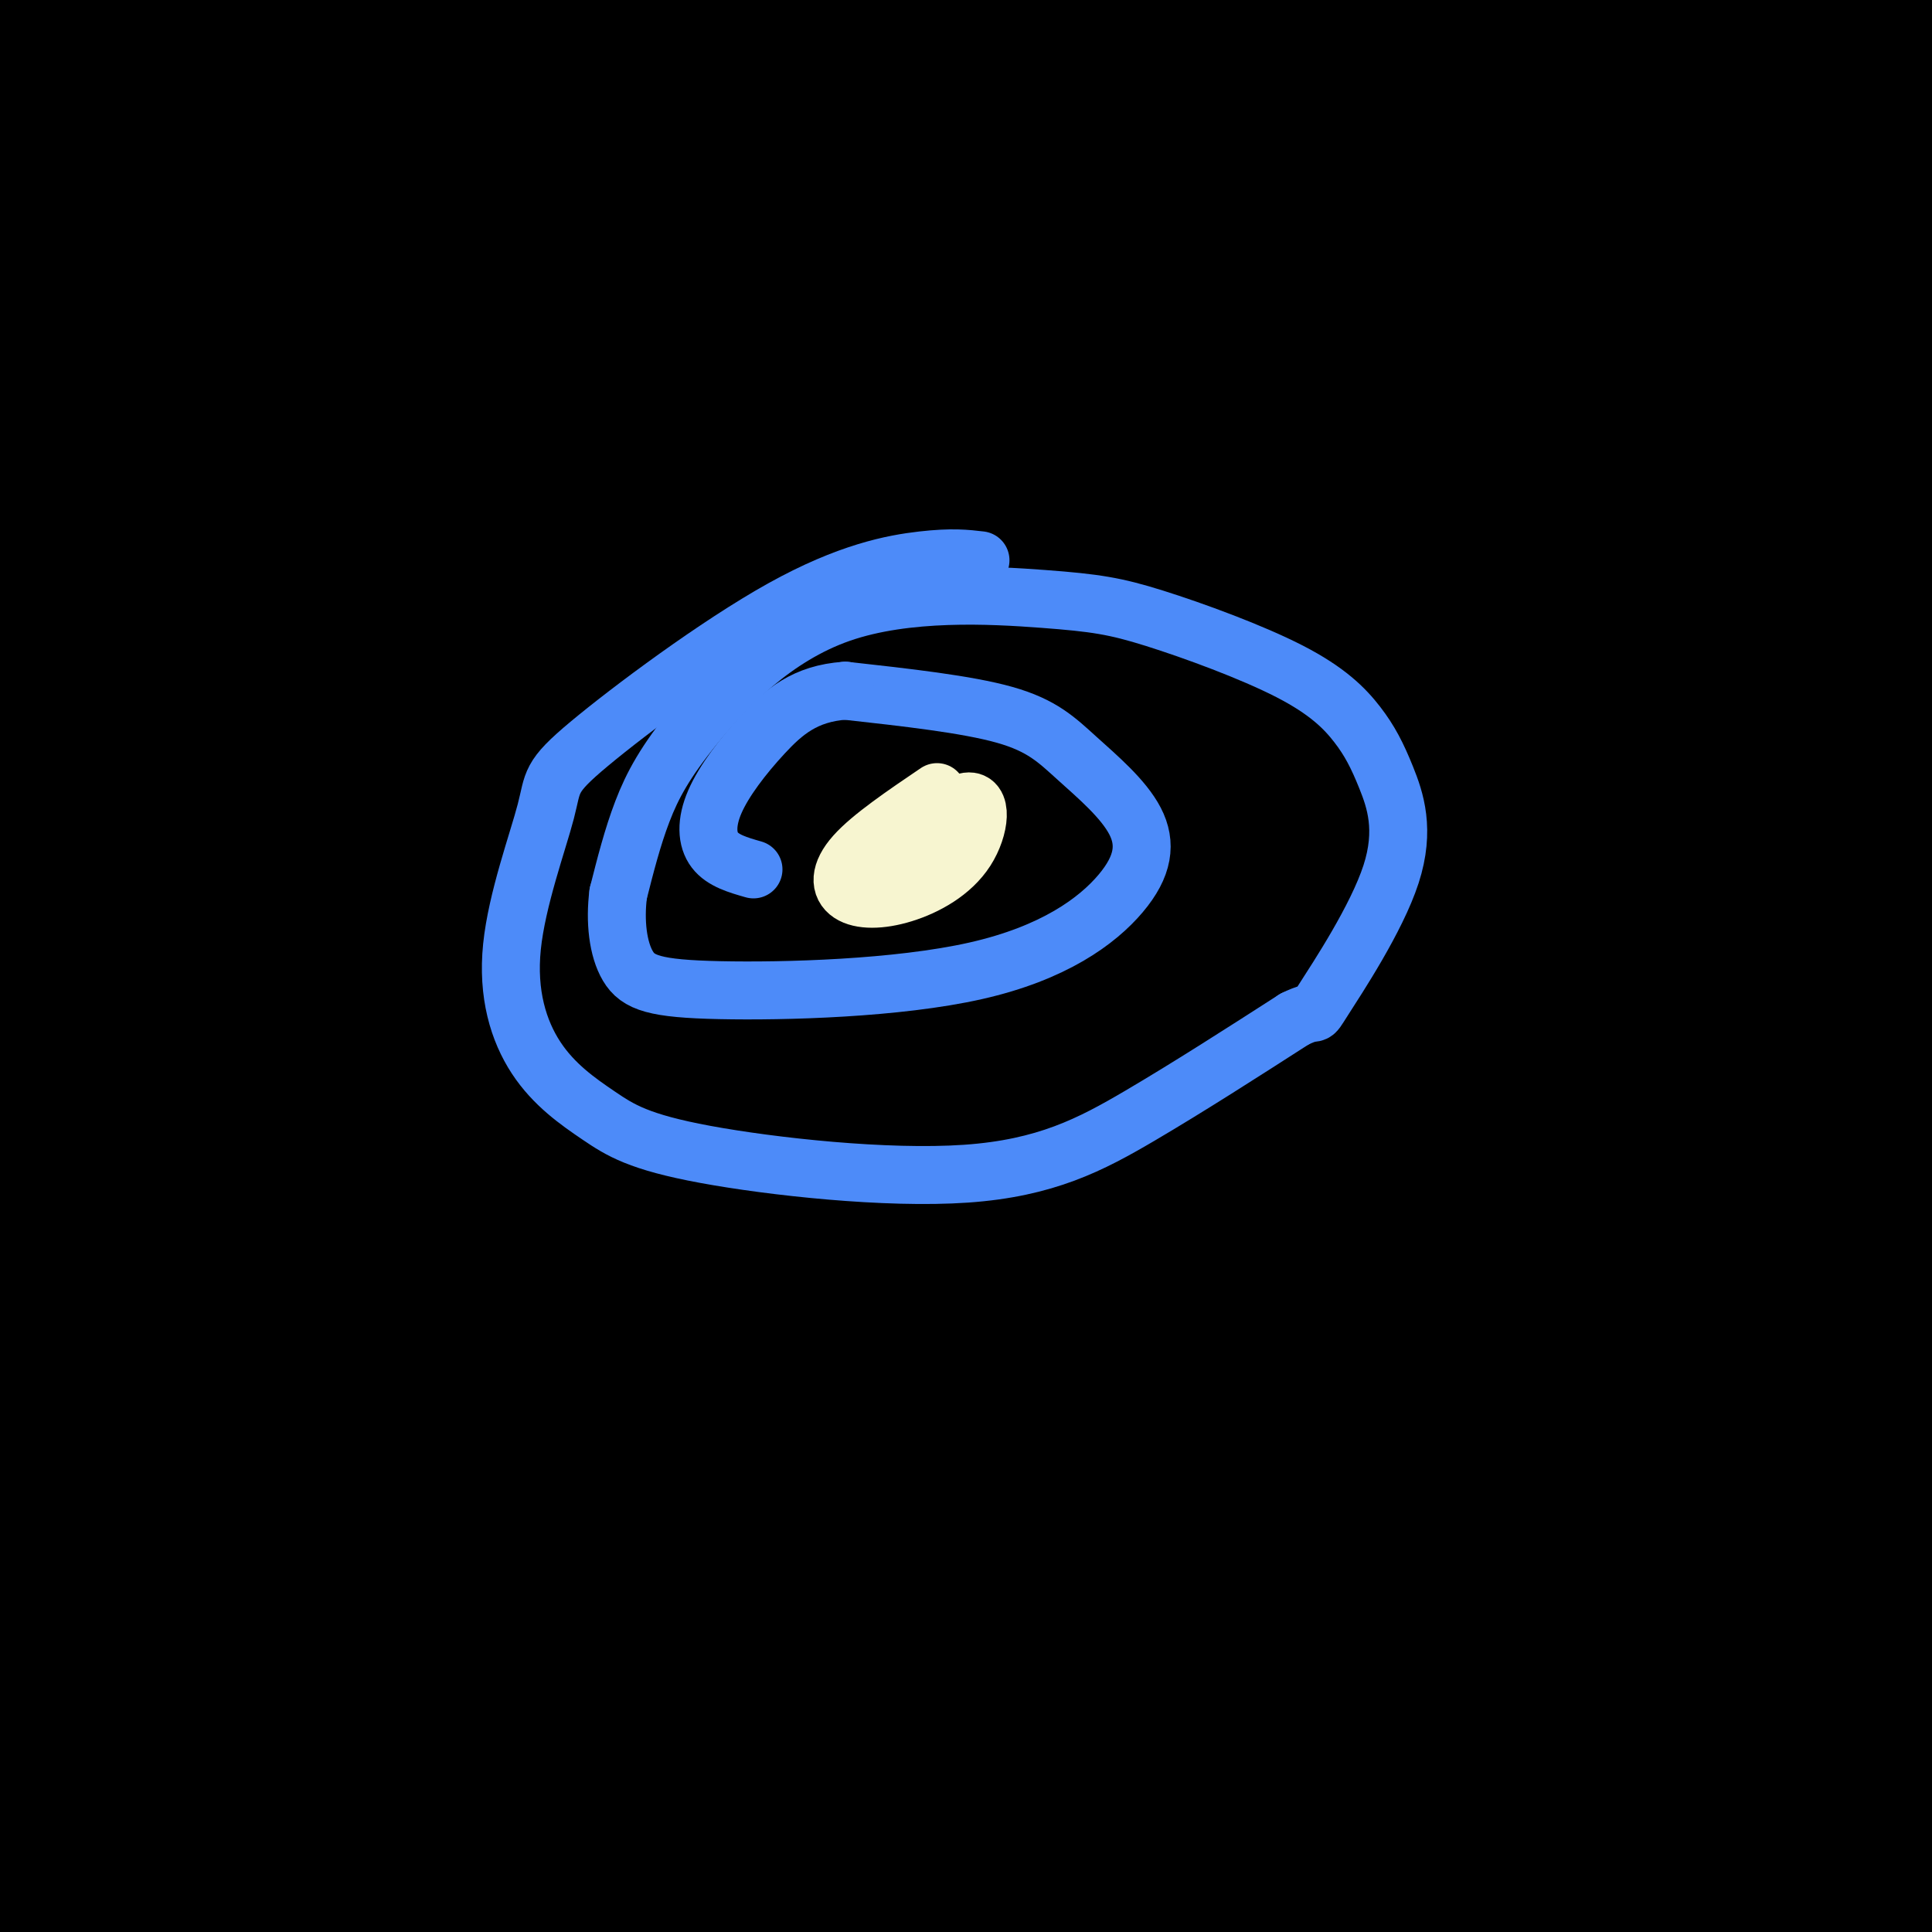 <svg viewBox='0 0 400 400' version='1.1' xmlns='http://www.w3.org/2000/svg' xmlns:xlink='http://www.w3.org/1999/xlink'><rect x="0" y="0" width="400" height="400" fill="#333333" stroke="none"/><g fill='none' stroke='#000000' stroke-width='28' stroke-linecap='round' stroke-linejoin='round'><path d='M6,4c1.167,59.833 2.333,119.667 1,174c-1.333,54.333 -5.167,103.167 -9,152'/><path d='M8,353c0.696,-80.369 1.393,-160.738 4,-207c2.607,-46.262 7.125,-58.417 9,-76c1.875,-17.583 1.107,-40.595 2,-55c0.893,-14.405 3.446,-20.202 6,-26'/><path d='M70,1c32.557,18.727 65.113,37.455 79,49c13.887,11.545 9.104,15.909 11,18c1.896,2.091 10.472,1.909 -8,10c-18.472,8.091 -63.992,24.455 -97,38c-33.008,13.545 -53.504,24.273 -74,35'/><path d='M6,110c7.833,-8.500 15.667,-17.000 65,-36c49.333,-19.000 140.167,-48.500 231,-78'/><path d='M257,2c-16.250,3.833 -32.500,7.667 -84,14c-51.500,6.333 -138.250,15.167 -225,24'/><path d='M33,20c72.917,-5.667 145.833,-11.333 210,-14c64.167,-2.667 119.583,-2.333 175,-2'/><path d='M395,8c0.000,0.000 -412.000,21.000 -412,21'/><path d='M21,17c0.000,0.000 139.000,-23.000 139,-23'/><path d='M26,3c0.000,0.000 -76.000,9.000 -76,9'/><path d='M27,14c109.823,-3.000 219.646,-6.000 293,-6c73.354,0.000 110.239,3.000 56,7c-54.239,4.000 -199.603,9.000 -276,12c-76.397,3.000 -83.828,4.000 -98,6c-14.172,2.000 -35.086,5.000 -56,8'/><path d='M33,46c52.750,-3.083 105.500,-6.167 169,-8c63.500,-1.833 137.750,-2.417 212,-3'/><path d='M398,36c-26.311,0.333 -52.622,0.667 -107,5c-54.378,4.333 -136.822,12.667 -191,19c-54.178,6.333 -80.089,10.667 -106,15'/><path d='M18,72c0.000,0.000 388.000,-35.000 388,-35'/><path d='M347,42c-69.574,5.949 -139.147,11.897 -210,22c-70.853,10.103 -142.985,24.359 -130,25c12.985,0.641 111.089,-12.333 198,-20c86.911,-7.667 162.630,-10.026 180,-9c17.370,1.026 -23.609,5.436 -101,10c-77.391,4.564 -191.196,9.282 -305,14'/><path d='M48,86c113.750,-7.393 227.500,-14.786 304,-20c76.500,-5.214 115.750,-8.250 46,0c-69.750,8.250 -248.500,27.786 -335,38c-86.500,10.214 -80.750,11.107 -75,12'/><path d='M4,120c85.480,-7.952 170.960,-15.904 229,-20c58.040,-4.096 88.640,-4.335 118,-4c29.360,0.335 57.482,1.244 47,2c-10.482,0.756 -59.566,1.359 -137,6c-77.434,4.641 -183.217,13.321 -289,22'/><path d='M2,132c0.000,0.000 409.000,-42.000 409,-42'/><path d='M366,102c-126.333,16.833 -252.667,33.667 -317,43c-64.333,9.333 -66.667,11.167 -69,13'/><path d='M12,164c0.000,0.000 392.000,-28.000 392,-28'/><path d='M343,141c-78.956,7.978 -157.911,15.956 -214,20c-56.089,4.044 -89.311,4.156 -117,6c-27.689,1.844 -49.844,5.422 -72,9'/><path d='M49,162c0.000,0.000 388.000,-36.000 388,-36'/><path d='M388,129c-2.822,-2.667 -5.644,-5.333 -79,8c-73.356,13.333 -217.244,42.667 -288,56c-70.756,13.333 -68.378,10.667 -66,8'/><path d='M18,204c7.833,0.667 15.667,1.333 81,-8c65.333,-9.333 188.167,-28.667 311,-48'/><path d='M354,136c-18.331,-1.270 -36.662,-2.540 -77,4c-40.338,6.540 -102.682,20.891 -160,31c-57.318,10.109 -109.611,15.978 -79,11c30.611,-4.978 144.126,-20.802 197,-28c52.874,-7.198 45.107,-5.771 67,-6c21.893,-0.229 73.447,-2.115 125,-4'/><path d='M317,160c-73.417,12.750 -146.833,25.500 -211,34c-64.167,8.500 -119.083,12.750 -174,17'/><path d='M28,213c0.000,0.000 372.000,-34.000 372,-34'/><path d='M396,182c-117.881,15.060 -235.762,30.119 -311,41c-75.238,10.881 -107.833,17.583 -67,13c40.833,-4.583 155.095,-20.452 231,-32c75.905,-11.548 113.452,-18.774 151,-26'/><path d='M398,105c-3.241,-1.711 -6.482,-3.423 -8,-5c-1.518,-1.577 -1.314,-3.021 -3,2c-1.686,5.021 -5.262,16.506 -3,34c2.262,17.494 10.360,40.998 14,60c3.640,19.002 2.820,33.501 2,48'/><path d='M398,251c-0.500,-34.583 -1.000,-69.167 -2,-44c-1.000,25.167 -2.500,110.083 -4,195'/><path d='M389,395c-1.082,-3.869 -2.163,-7.738 -6,-10c-3.837,-2.262 -10.429,-2.916 -9,-5c1.429,-2.084 10.880,-5.597 -20,-1c-30.880,4.597 -102.092,17.304 -121,15c-18.908,-2.304 14.486,-19.620 53,-43c38.514,-23.380 82.147,-52.823 102,-67c19.853,-14.177 15.927,-13.089 12,-12'/><path d='M396,268c-7.241,-2.311 -14.482,-4.622 -28,-7c-13.518,-2.378 -33.314,-4.823 -57,-6c-23.686,-1.177 -51.262,-1.086 -79,0c-27.738,1.086 -55.640,3.167 -99,8c-43.360,4.833 -102.180,12.416 -161,20'/><path d='M83,234c64.417,-12.917 128.833,-25.833 184,-35c55.167,-9.167 101.083,-14.583 147,-20'/><path d='M390,188c-32.222,9.311 -64.444,18.622 -126,31c-61.556,12.378 -152.444,27.822 -203,38c-50.556,10.178 -60.778,15.089 -71,20'/><path d='M10,279c127.544,-18.674 255.088,-37.348 297,-43c41.912,-5.652 -1.810,1.718 -42,9c-40.190,7.282 -76.850,14.476 -121,21c-44.150,6.524 -95.790,12.377 -105,11c-9.210,-1.377 24.008,-9.986 69,-20c44.992,-10.014 101.757,-21.434 135,-28c33.243,-6.566 42.966,-8.279 56,-10c13.034,-1.721 29.381,-3.450 42,-4c12.619,-0.550 21.510,0.080 25,2c3.490,1.920 1.579,5.131 -5,8c-6.579,2.869 -17.825,5.398 -28,9c-10.175,3.602 -19.278,8.277 -64,13c-44.722,4.723 -125.063,9.492 -167,13c-41.937,3.508 -45.468,5.754 -49,8'/><path d='M53,268c34.805,-7.251 146.319,-29.377 226,-42c79.681,-12.623 127.529,-15.741 112,-11c-15.529,4.741 -94.435,17.341 -158,33c-63.565,15.659 -111.790,34.377 -122,38c-10.210,3.623 17.596,-7.850 33,-14c15.404,-6.150 18.407,-6.979 52,-12c33.593,-5.021 97.775,-14.235 138,-18c40.225,-3.765 56.493,-2.081 63,-1c6.507,1.081 3.252,1.560 1,4c-2.252,2.440 -3.500,6.839 -10,12c-6.500,5.161 -18.250,11.082 -28,16c-9.750,4.918 -17.500,8.834 -52,14c-34.500,5.166 -95.750,11.583 -157,18'/><path d='M151,305c-26.812,3.754 -15.341,4.140 -4,2c11.341,-2.140 22.553,-6.807 53,-12c30.447,-5.193 80.128,-10.912 121,-14c40.872,-3.088 72.936,-3.544 105,-4'/><path d='M331,316c-59.872,9.711 -119.745,19.423 -153,27c-33.255,7.577 -39.893,13.021 -50,15c-10.107,1.979 -23.683,0.494 18,-7c41.683,-7.494 138.624,-20.998 195,-27c56.376,-6.002 72.188,-4.501 88,-3'/><path d='M360,351c-73.454,10.767 -146.907,21.534 -170,24c-23.093,2.466 4.175,-3.368 36,-10c31.825,-6.632 68.206,-14.060 100,-18c31.794,-3.940 59.001,-4.390 64,-2c4.999,2.390 -12.211,7.622 -26,12c-13.789,4.378 -24.158,7.902 -61,10c-36.842,2.098 -100.157,2.769 -145,8c-44.843,5.231 -71.216,15.021 -39,6c32.216,-9.021 123.020,-36.852 185,-52c61.980,-15.148 95.137,-17.614 74,-17c-21.137,0.614 -96.569,4.307 -172,8'/><path d='M206,320c-55.552,2.947 -108.431,6.314 -129,7c-20.569,0.686 -8.829,-1.310 10,-6c18.829,-4.690 44.747,-12.074 78,-18c33.253,-5.926 73.841,-10.392 85,-11c11.159,-0.608 -7.111,2.644 -22,5c-14.889,2.356 -26.397,3.816 -68,5c-41.603,1.184 -113.302,2.092 -185,3'/><path d='M67,276c74.378,-5.489 148.756,-10.978 134,-11c-14.756,-0.022 -118.644,5.422 -168,9c-49.356,3.578 -44.178,5.289 -39,7'/><path d='M2,276c44.907,-10.104 89.815,-20.209 82,-19c-7.815,1.209 -68.352,13.730 -81,11c-12.648,-2.730 22.595,-20.713 34,-27c11.405,-6.287 -1.026,-0.878 -10,7c-8.974,7.878 -14.490,18.224 -13,23c1.490,4.776 9.985,3.981 9,5c-0.985,1.019 -11.450,3.850 36,7c47.450,3.150 152.813,6.617 181,10c28.187,3.383 -20.804,6.681 -54,8c-33.196,1.319 -50.598,0.660 -68,0'/><path d='M118,301c-35.820,-0.023 -91.369,-0.081 -114,-2c-22.631,-1.919 -12.343,-5.698 33,-15c45.343,-9.302 125.739,-24.126 172,-32c46.261,-7.874 58.385,-8.797 40,-1c-18.385,7.797 -67.280,24.313 -112,33c-44.720,8.687 -85.265,9.545 -29,3c56.265,-6.545 209.341,-20.493 219,-22c9.659,-1.507 -124.097,9.427 -189,16c-64.903,6.573 -60.951,8.787 -57,11'/><path d='M81,292c-4.227,0.255 13.707,-4.608 47,-8c33.293,-3.392 81.947,-5.311 120,-5c38.053,0.311 65.506,2.854 71,6c5.494,3.146 -10.971,6.895 -20,12c-9.029,5.105 -10.623,11.567 -67,17c-56.377,5.433 -167.536,9.838 -232,15c-64.464,5.162 -82.232,11.081 -100,17'/><path d='M45,357c52.941,-3.035 105.882,-6.070 133,-6c27.118,0.070 28.413,3.246 26,6c-2.413,2.754 -8.534,5.088 -16,8c-7.466,2.912 -16.276,6.404 -51,9c-34.724,2.596 -95.362,4.298 -156,6'/><path d='M4,366c36.810,-9.527 73.621,-19.054 97,-24c23.379,-4.946 33.327,-5.310 35,-3c1.673,2.310 -4.927,7.296 -14,12c-9.073,4.704 -20.617,9.127 -33,13c-12.383,3.873 -25.603,7.197 -39,8c-13.397,0.803 -26.971,-0.913 -37,-3c-10.029,-2.087 -16.515,-4.543 -23,-7'/><path d='M10,335c6.425,-2.316 12.850,-4.633 21,-6c8.150,-1.367 18.024,-1.785 21,0c2.976,1.785 -0.945,5.773 -7,15c-6.055,9.227 -14.242,23.691 -27,30c-12.758,6.309 -30.087,4.461 3,1c33.087,-3.461 116.590,-8.536 147,-9c30.410,-0.464 7.726,3.683 -30,5c-37.726,1.317 -90.493,-0.195 -120,0c-29.507,0.195 -35.753,2.098 -42,4'/><path d='M9,377c18.750,-0.321 37.500,-0.643 57,0c19.500,0.643 39.750,2.250 72,6c32.250,3.750 76.500,9.643 90,13c13.500,3.357 -3.750,4.179 -21,5'/><path d='M304,399c0.000,0.000 96.000,-12.000 96,-12'/><path d='M399,381c-23.333,1.750 -46.667,3.500 -69,7c-22.333,3.500 -43.667,8.750 -65,14'/><path d='M257,398c0.079,-3.607 0.158,-7.213 -13,-7c-13.158,0.213 -39.552,4.247 -28,0c11.552,-4.247 61.050,-16.775 87,-24c25.950,-7.225 28.351,-9.146 33,-12c4.649,-2.854 11.545,-6.641 17,-11c5.455,-4.359 9.469,-9.289 5,-15c-4.469,-5.711 -17.420,-12.203 -22,-18c-4.580,-5.797 -0.790,-10.898 3,-16'/><path d='M339,295c2.465,-1.666 7.127,2.169 9,5c1.873,2.831 0.957,4.660 -1,9c-1.957,4.340 -4.956,11.193 -13,19c-8.044,7.807 -21.134,16.570 -27,24c-5.866,7.430 -4.510,13.527 -48,19c-43.490,5.473 -131.828,10.321 -185,13c-53.172,2.679 -71.179,3.187 -73,1c-1.821,-2.187 12.543,-7.071 20,-10c7.457,-2.929 8.008,-3.904 22,-4c13.992,-0.096 41.426,0.687 47,0c5.574,-0.687 -10.713,-2.843 -27,-5'/><path d='M63,366c-15.833,-2.000 -41.917,-4.500 -68,-7'/><path d='M-1,355c-0.462,-1.611 -0.923,-3.222 9,-4c9.923,-0.778 30.231,-0.722 41,0c10.769,0.722 11.998,2.110 12,7c0.002,4.890 -1.223,13.284 -3,17c-1.777,3.716 -4.106,2.755 4,5c8.106,2.245 26.647,7.694 53,11c26.353,3.306 60.518,4.467 71,4c10.482,-0.467 -2.719,-2.562 -21,-2c-18.281,0.562 -41.640,3.781 -65,7'/><path d='M85,399c71.750,-5.250 143.500,-10.500 129,-11c-14.500,-0.500 -115.250,3.750 -216,8'/></g>
<g fill='none' stroke='#F7F5D0' stroke-width='12' stroke-linecap='round' stroke-linejoin='round'><path d='M194,164c-6.835,4.633 -13.671,9.266 -17,13c-3.329,3.734 -3.152,6.570 -1,8c2.152,1.430 6.278,1.456 11,0c4.722,-1.456 10.041,-4.392 13,-9c2.959,-4.608 3.560,-10.888 0,-10c-3.560,0.888 -11.280,8.944 -19,17'/><path d='M181,183c-1.238,2.786 5.167,1.250 8,-1c2.833,-2.250 2.095,-5.214 1,-7c-1.095,-1.786 -2.548,-2.393 -4,-3'/></g>
<g fill='none' stroke='#4D8BF9' stroke-width='12' stroke-linecap='round' stroke-linejoin='round'><path d='M203,116c-2.945,-0.347 -5.889,-0.695 -12,0c-6.111,0.695 -15.387,2.432 -29,10c-13.613,7.568 -31.563,20.966 -40,28c-8.437,7.034 -7.360,7.705 -9,14c-1.640,6.295 -5.997,18.214 -7,28c-1.003,9.786 1.348,17.440 5,23c3.652,5.560 8.606,9.026 13,12c4.394,2.974 8.229,5.457 22,8c13.771,2.543 37.477,5.146 54,4c16.523,-1.146 25.864,-6.042 36,-12c10.136,-5.958 21.068,-12.979 32,-20'/><path d='M268,211c5.461,-2.709 3.113,0.518 6,-4c2.887,-4.518 11.008,-16.782 14,-26c2.992,-9.218 0.853,-15.389 -1,-20c-1.853,-4.611 -3.421,-7.660 -6,-11c-2.579,-3.340 -6.168,-6.970 -14,-11c-7.832,-4.030 -19.907,-8.460 -28,-11c-8.093,-2.540 -12.205,-3.192 -23,-4c-10.795,-0.808 -28.275,-1.773 -42,3c-13.725,4.773 -23.695,15.285 -30,23c-6.305,7.715 -8.944,12.633 -11,18c-2.056,5.367 -3.528,11.184 -5,17'/><path d='M128,185c-0.736,5.714 -0.076,11.501 2,15c2.076,3.499 5.567,4.712 19,5c13.433,0.288 36.809,-0.348 53,-4c16.191,-3.652 25.198,-10.321 30,-16c4.802,-5.679 5.401,-10.368 3,-15c-2.401,-4.632 -7.800,-9.209 -12,-13c-4.200,-3.791 -7.200,-6.798 -15,-9c-7.800,-2.202 -20.400,-3.601 -33,-5'/><path d='M175,143c-8.375,0.563 -12.812,4.470 -17,9c-4.188,4.530 -8.128,9.681 -10,14c-1.872,4.319 -1.678,7.805 0,10c1.678,2.195 4.839,3.097 8,4'/></g>
</svg>